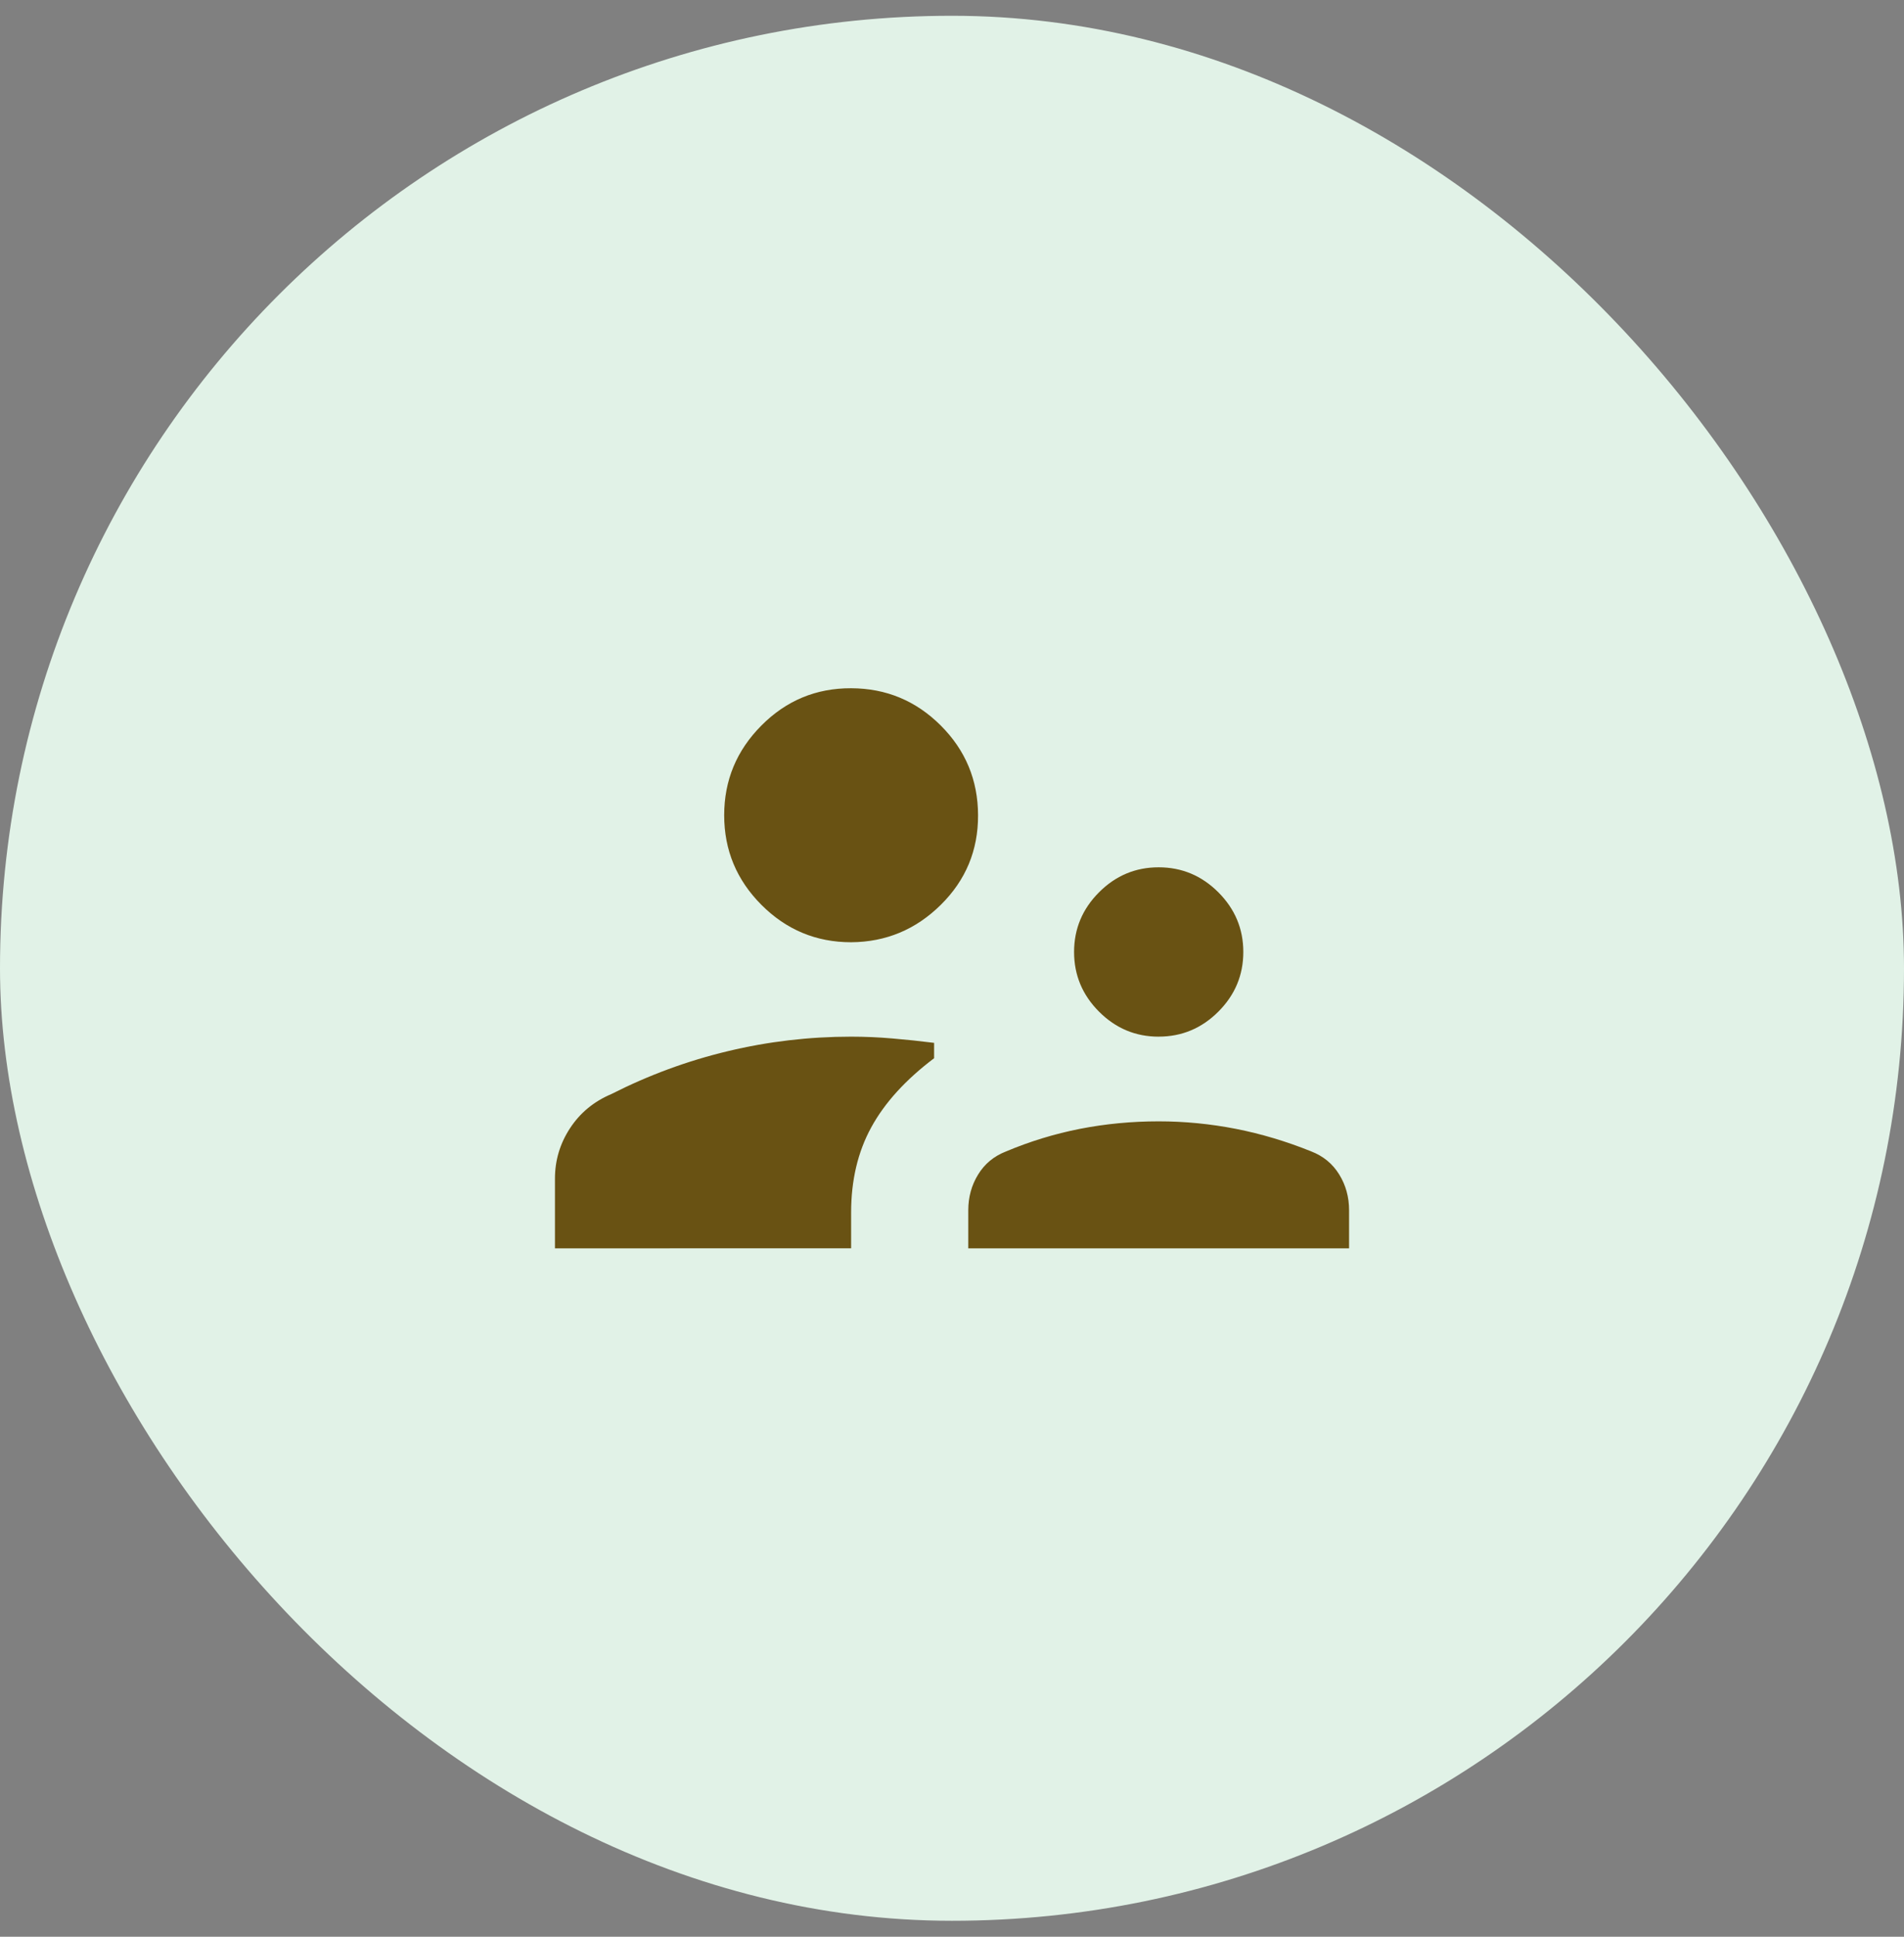 <svg xmlns="http://www.w3.org/2000/svg" width="60" height="61" viewBox="0 0 60 61" fill="none"><rect x="0" y="0" width="60" height="61" fill="#808080" stroke="none"/><rect y="0.497" width="60" height="60" rx="30" fill="#E1F2E7"></rect><path d="M17.488 39.318V37.122C17.488 36.546 17.647 36.016 17.964 35.533C18.282 35.049 18.715 34.692 19.261 34.461C20.441 33.863 21.666 33.411 22.936 33.108C24.206 32.803 25.501 32.651 26.821 32.651C27.257 32.651 27.692 32.67 28.128 32.708C28.564 32.745 29 32.791 29.436 32.846V33.33C28.538 34.008 27.878 34.733 27.455 35.508C27.032 36.281 26.821 37.175 26.821 38.191V39.317L17.488 39.318ZM30.513 39.318V38.118C30.513 37.704 30.616 37.329 30.823 36.993C31.029 36.656 31.322 36.414 31.703 36.266C32.454 35.95 33.231 35.712 34.033 35.554C34.837 35.397 35.664 35.318 36.513 35.318C37.328 35.318 38.138 35.397 38.943 35.554C39.747 35.712 40.541 35.95 41.323 36.266C41.703 36.414 41.996 36.656 42.203 36.993C42.41 37.329 42.513 37.704 42.513 38.118V39.318H30.513ZM36.513 32.651C35.785 32.651 35.158 32.389 34.633 31.863C34.109 31.338 33.847 30.712 33.847 29.983C33.847 29.256 34.109 28.629 34.633 28.104C35.158 27.578 35.785 27.316 36.513 27.317C37.241 27.317 37.868 27.579 38.393 28.104C38.918 28.629 39.18 29.256 39.18 29.983C39.18 30.712 38.918 31.339 38.393 31.863C37.868 32.388 37.241 32.65 36.513 32.65M26.82 29.677C25.721 29.677 24.779 29.285 23.996 28.501C23.213 27.717 22.821 26.776 22.821 25.677C22.821 24.578 23.212 23.636 23.995 22.85C24.777 22.064 25.719 21.673 26.821 21.677C27.924 21.68 28.865 22.072 29.645 22.85C30.426 23.629 30.818 24.571 30.821 25.677C30.825 26.783 30.433 27.724 29.645 28.501C28.858 29.278 27.916 29.67 26.821 29.677" fill="#695213"></path></svg>